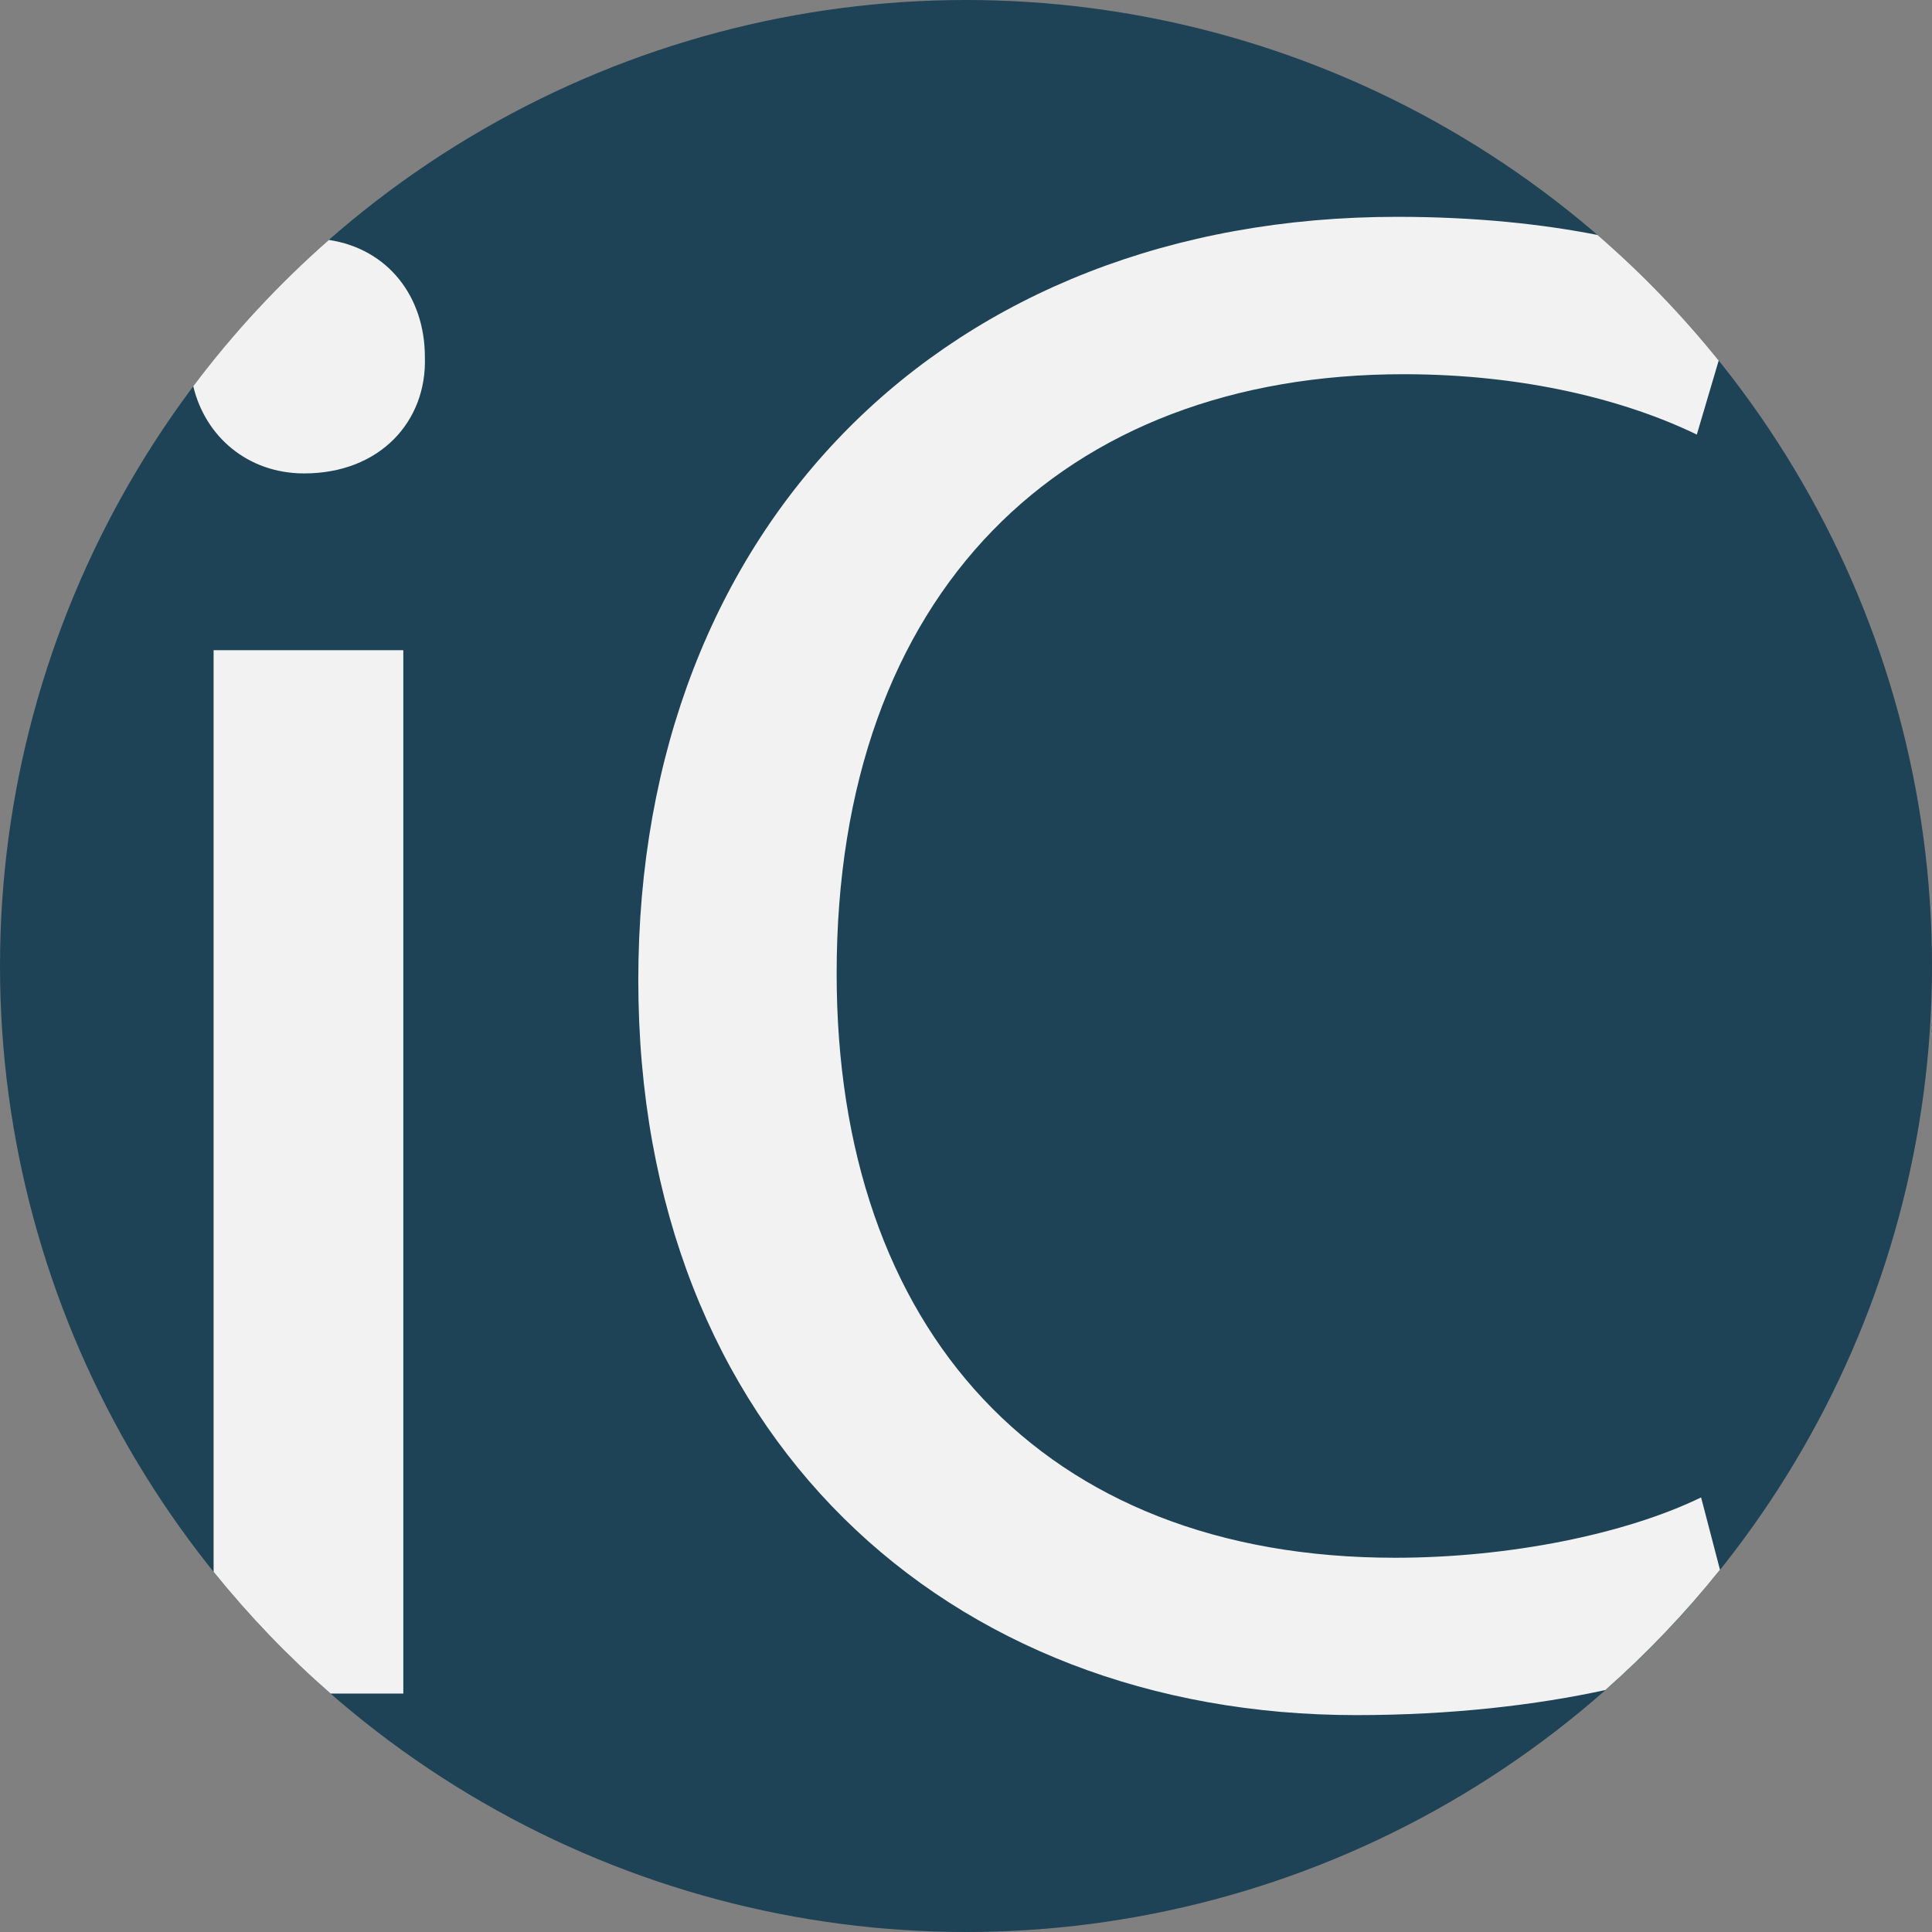 <svg viewBox="0 0 647.16 647.16" xmlns="http://www.w3.org/2000/svg" id="Layer_2"><rect x="0" y="0" width="647.16" height="647.16" fill="#808080" stroke="none"/><defs><style>.cls-1{fill:#f2f2f2;}.cls-2{fill:#1e4256;}</style></defs><g id="Layer_2-2"><circle r="323.58" cy="323.58" cx="323.58" class="cls-2"></circle><path d="M64.74,129.38c4,16.86,18.26,29.2,37.14,29.2,25.27,0,41.16-17.33,40.44-39,0-20.16-12.3-36.21-32.16-39.21-16.77,14.72-32,31.14-45.43,49.01Z" class="cls-1"></path><path d="M135.1,217.79h-63.55v308.72c11.86,14.71,24.97,28.36,39.19,40.79h24.36V217.79Z" class="cls-1"></path><path d="M569.82,501.58c-25.27,12.28-64.27,20.22-102.54,20.22-118.43,0-187.03-76.55-187.03-195.7,0-127.82,75.82-200.75,189.92-200.75,40.44,0,74.38,8.67,98.21,20.22l7.33-24.79c-12.25-15.21-25.84-29.31-40.61-42.08-18.08-3.55-40.42-6.07-67.1-6.07-150.92,0-254.19,103.26-254.19,255.63s103.26,246.25,240.47,246.25c32.22,0,60.57-3.42,83.46-8.4,13.92-12.3,26.77-25.78,38.4-40.29l-6.33-24.25Z" class="cls-1"></path></g></svg>